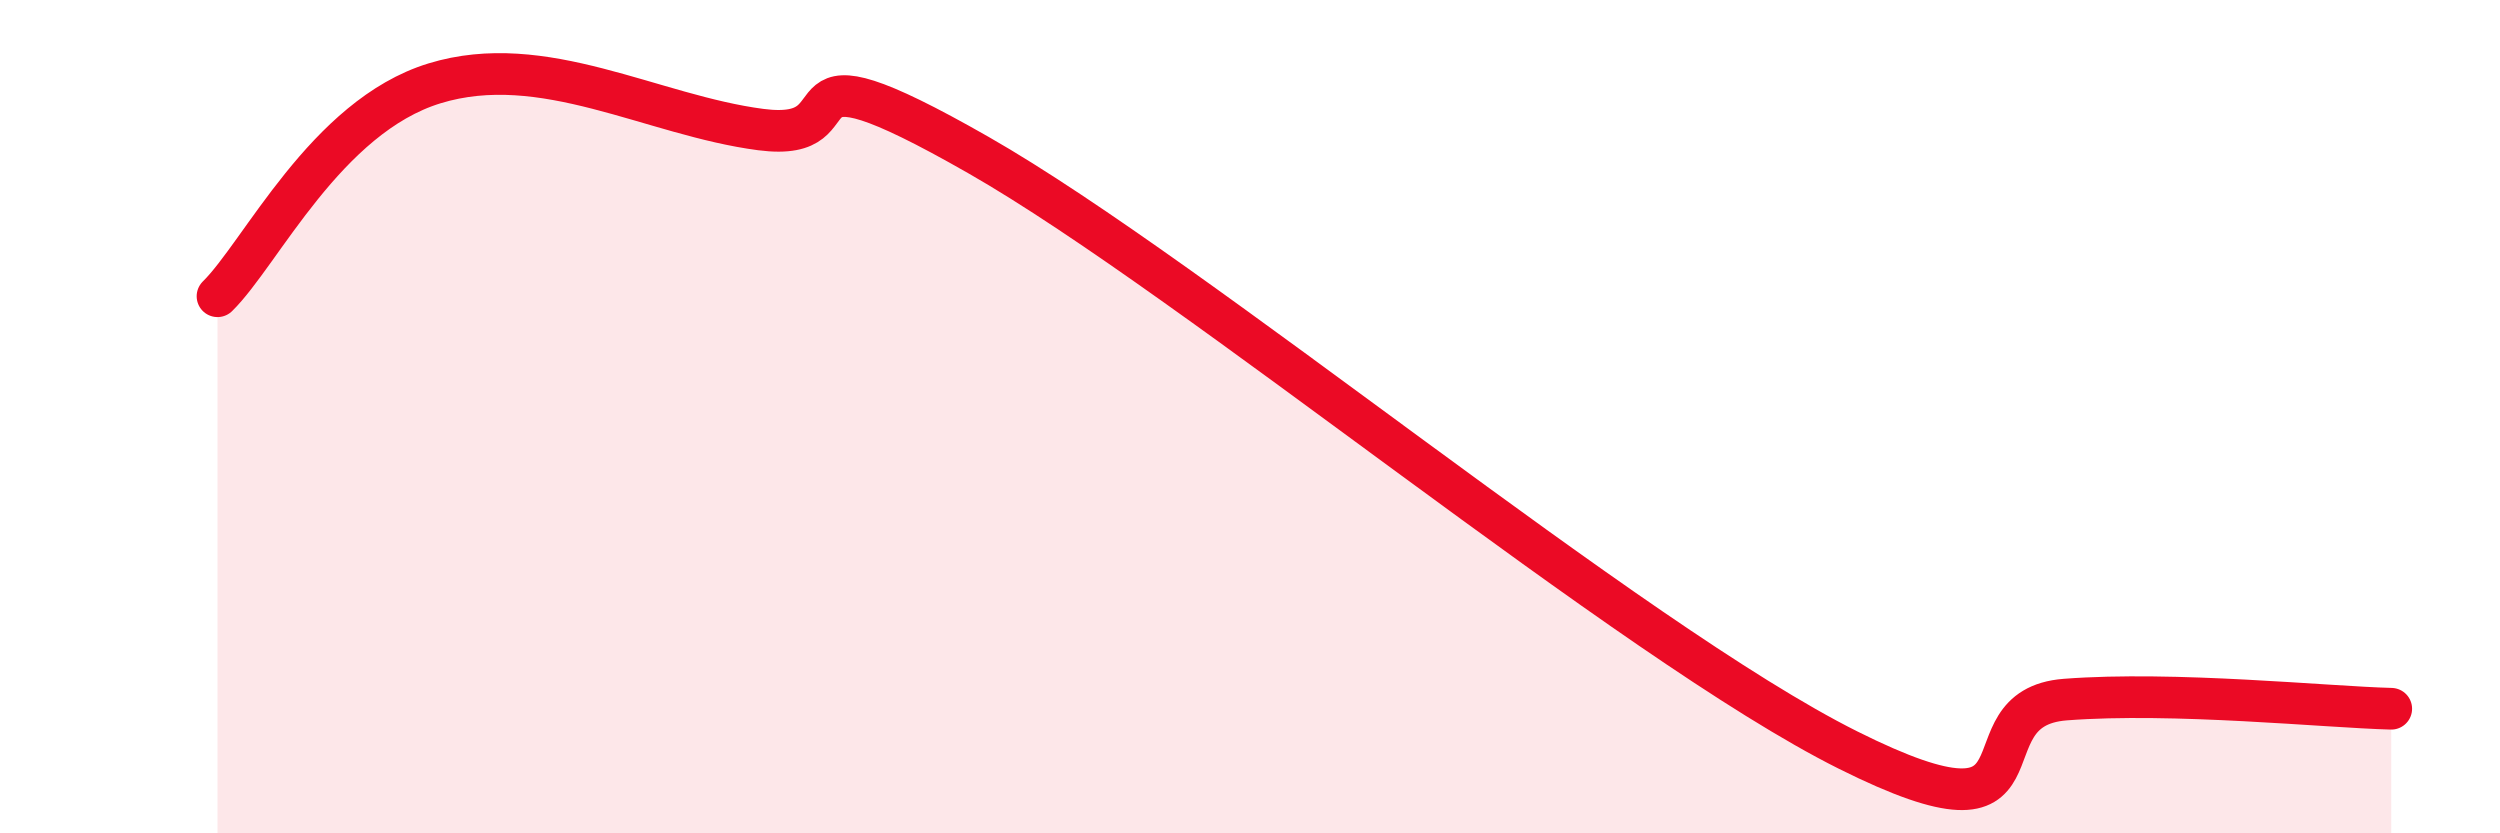 
    <svg width="60" height="20" viewBox="0 0 60 20" xmlns="http://www.w3.org/2000/svg">
      <path
        d="M 5.22,7.11 C 6.26,6.09 7.82,2.8 10.43,2 C 13.04,1.2 15.65,2.77 18.26,3.11 C 20.87,3.45 18.26,0.74 23.48,3.72 C 28.7,6.7 39.13,15.39 44.35,18 C 49.57,20.61 46.96,16.99 49.57,16.79 C 52.18,16.59 55.83,16.97 57.39,17.01L57.39 20L5.22 20Z"
        fill="#EB0A25"
        opacity="0.1"
        stroke-linecap="round"
        stroke-linejoin="round"
      />
      <path
        d="M 5.22,7.11 C 6.26,6.09 7.82,2.8 10.43,2 C 13.04,1.2 15.65,2.77 18.26,3.11 C 20.87,3.45 18.26,0.74 23.48,3.72 C 28.7,6.7 39.13,15.39 44.35,18 C 49.57,20.61 46.96,16.99 49.57,16.79 C 52.18,16.59 55.83,16.97 57.39,17.01"
        stroke="#EB0A25"
        stroke-width="1"
        fill="none"
        stroke-linecap="round"
        stroke-linejoin="round"
      />
    </svg>
  